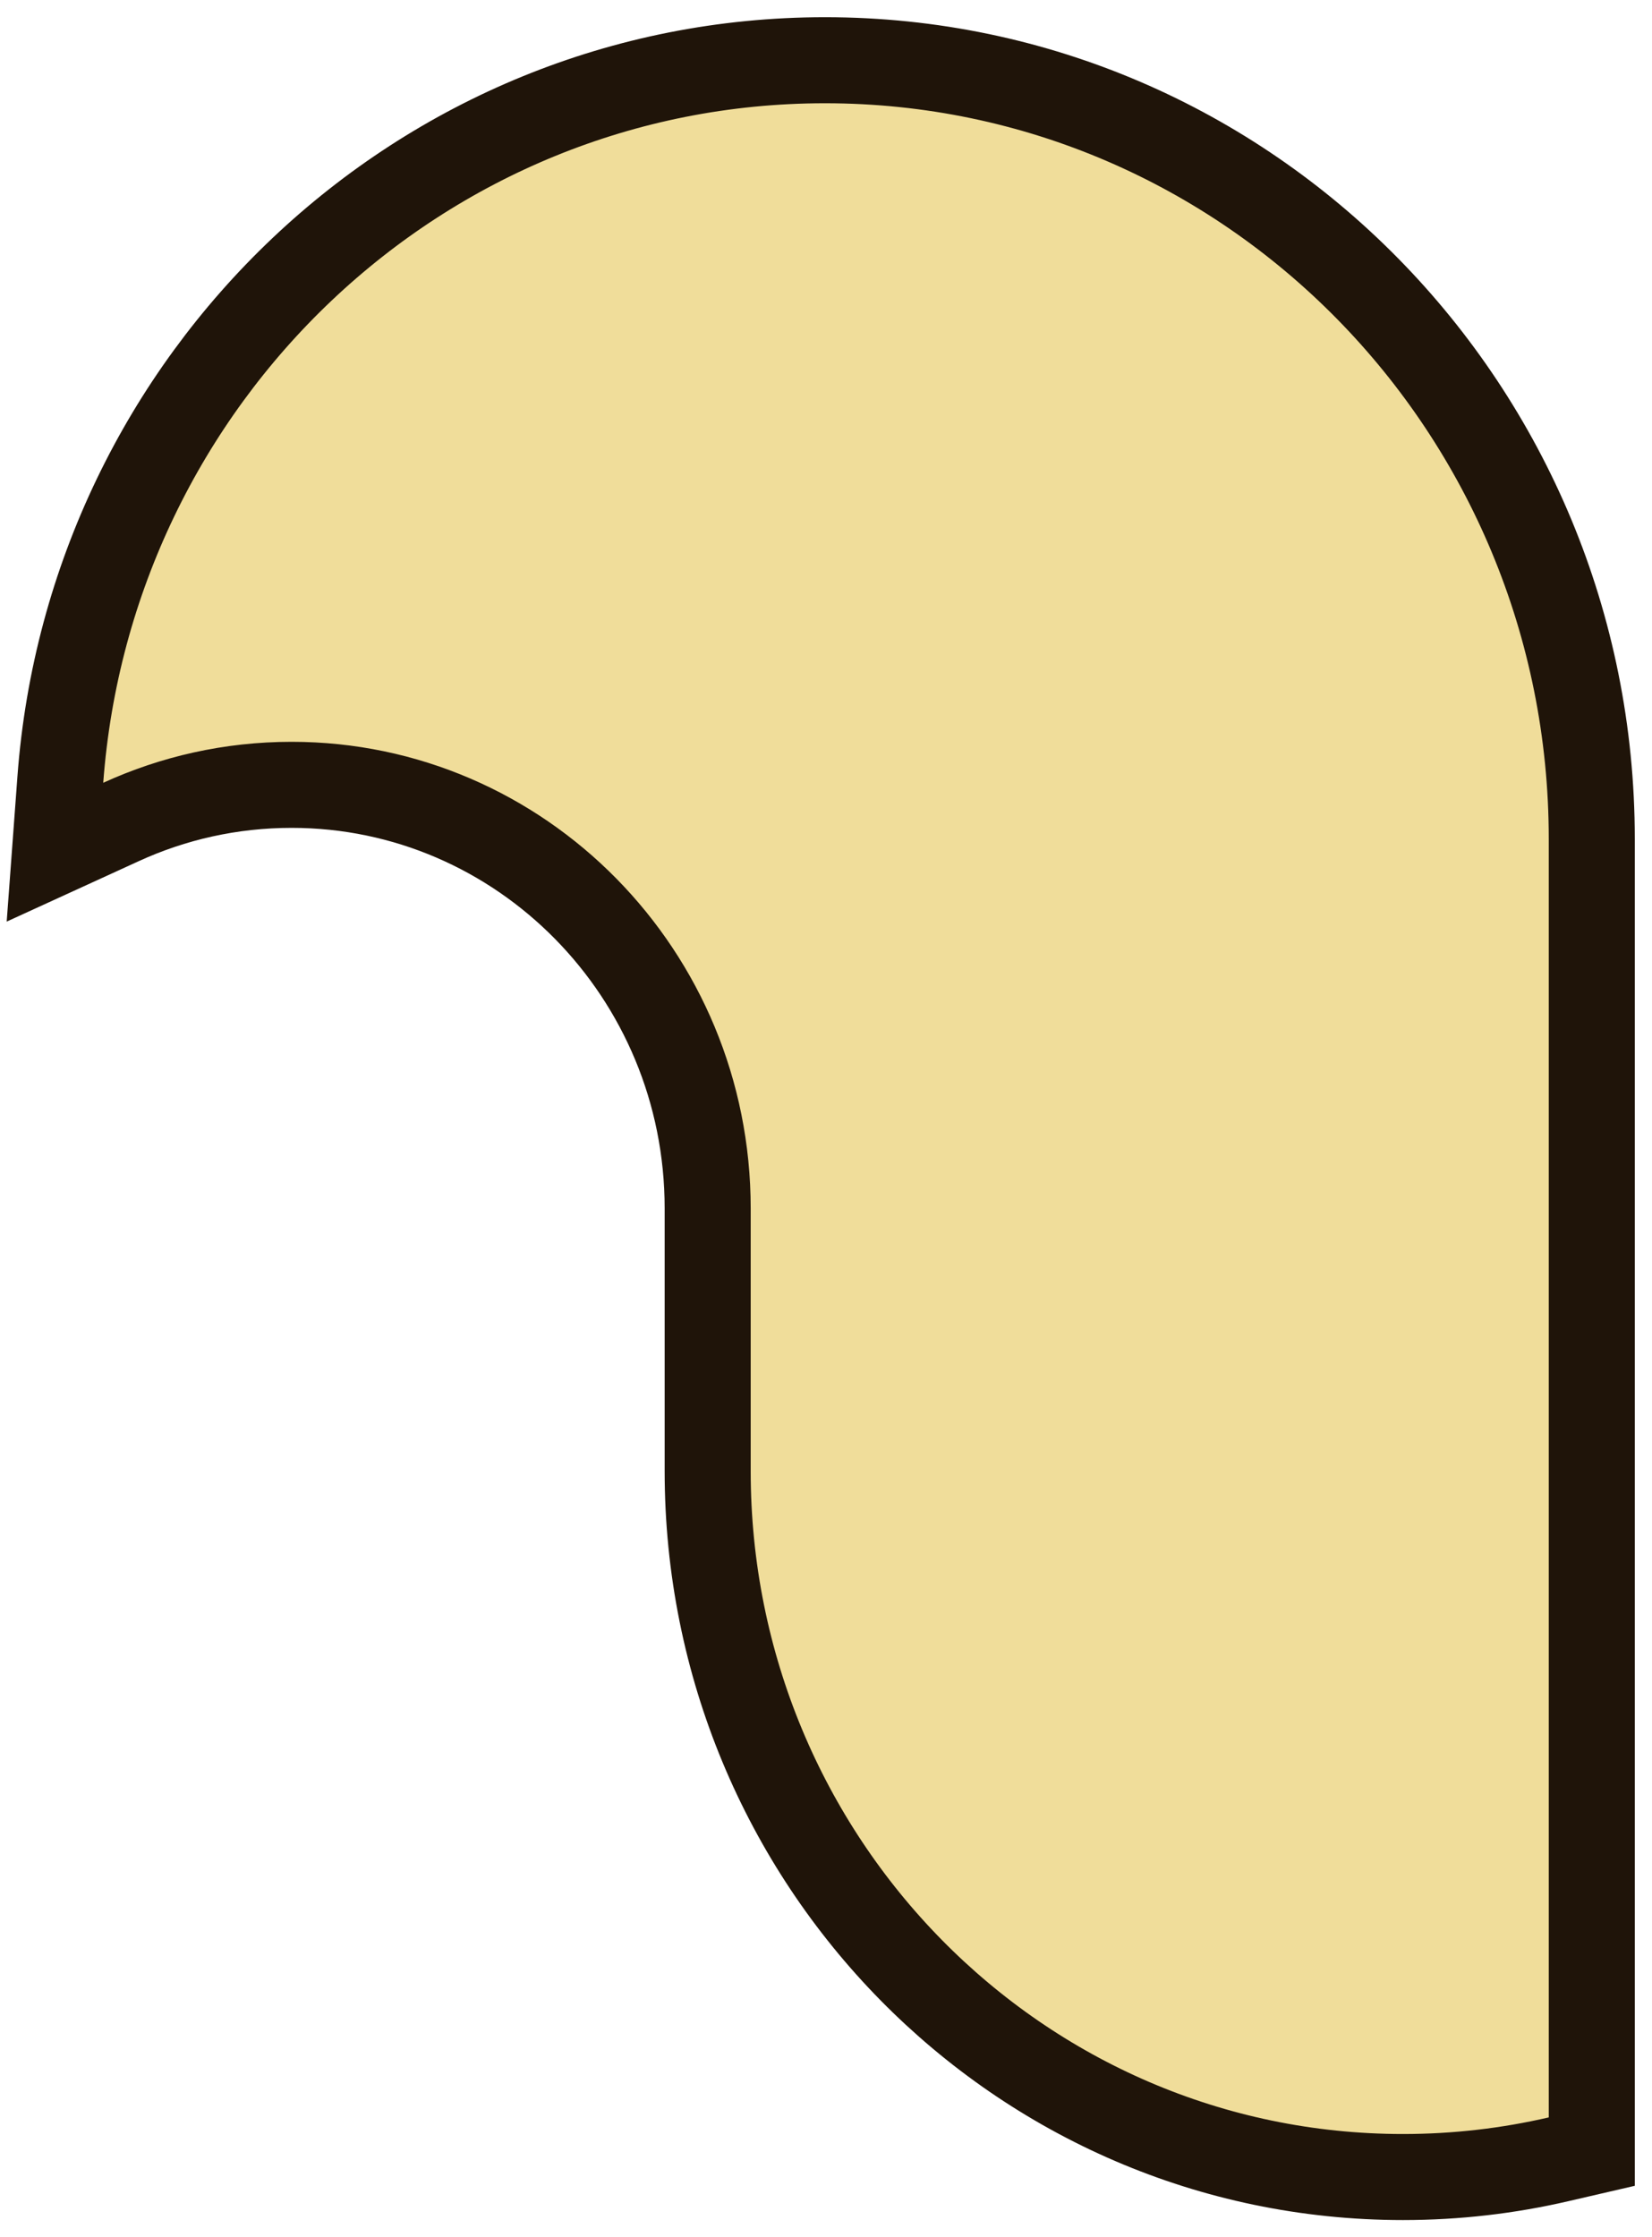 <svg width="48" height="65" viewBox="0 0 48 65" fill="none" xmlns="http://www.w3.org/2000/svg">
<path d="M1.753 22.65L1.597 24.759L3.52 23.879C5.031 23.188 6.706 22.802 8.474 22.802C15.131 22.802 20.562 28.292 20.562 35.106V42.741C20.562 54.049 29.589 63.25 40.766 63.25C42.317 63.25 43.829 63.072 45.282 62.735L46.25 62.511V61.518V24.369C46.25 11.896 36.294 1.75 23.97 1.75C12.218 1.75 2.618 10.977 1.753 22.65Z" fill="#F0DD9A" stroke="#1F1409" stroke-width="2.5"/>
</svg>
